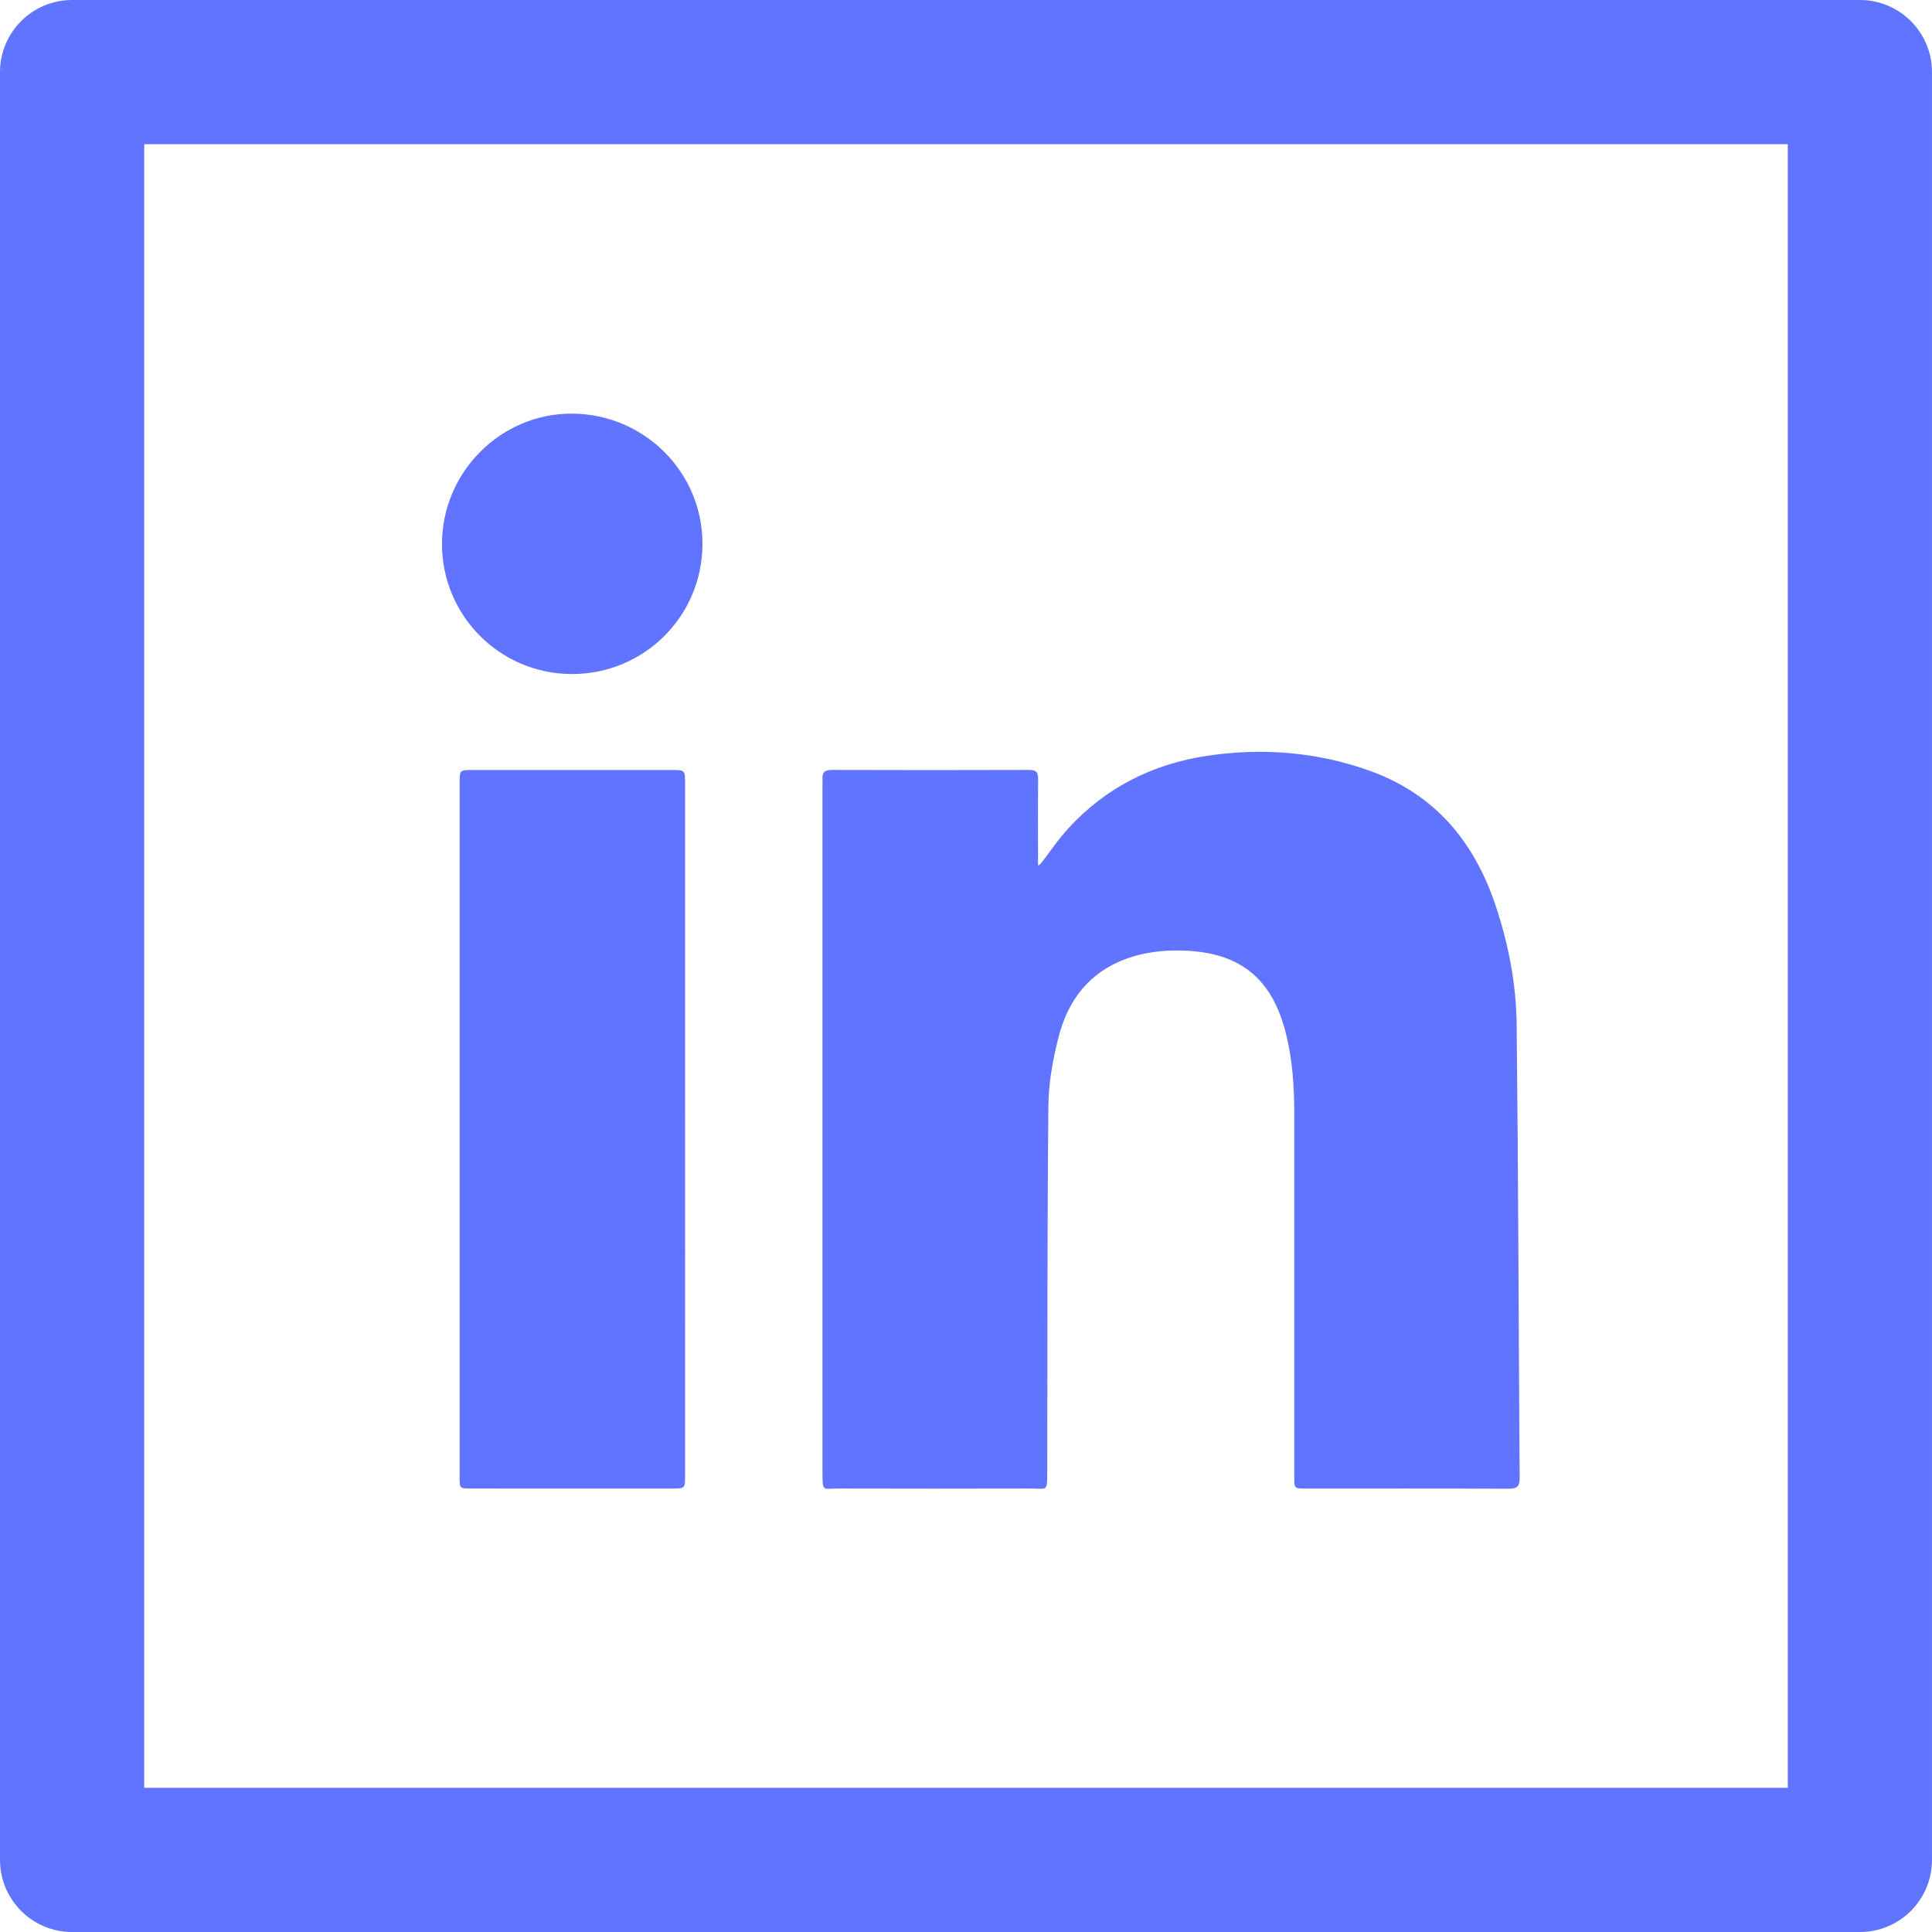<?xml version="1.0" encoding="utf-8"?>
<!-- Generator: Adobe Illustrator 23.1.1, SVG Export Plug-In . SVG Version: 6.00 Build 0)  -->
<svg version="1.1" id="Ebene_1" xmlns="http://www.w3.org/2000/svg" xmlns:xlink="http://www.w3.org/1999/xlink" x="0px" y="0px"
	 width="123.158px" height="123.159px" viewBox="0 0 123.158 123.159" enable-background="new 0 0 123.158 123.159"
	 xml:space="preserve">
<g>
	<path fill="#6174FF" d="M66.17,55.141c0,0,0,0.14,0.326-0.281c0.372-0.48,0.935-1.323,1.612-2.061
		c2.392-2.608,5.401-4.111,8.874-4.624c3.503-0.519,6.97-0.242,10.319,0.954c4.105,1.465,6.636,4.455,8.01,8.509
		c0.84,2.484,1.341,5.051,1.37,7.66c0.106,9.642,0.126,19.284,0.192,28.925c0.003,0.538-0.179,0.683-0.709,0.679
		c-4.308-0.02-8.617-0.011-12.925-0.011c-0.729,0-0.734-0.003-0.734-0.74c-0.002-7.73-0.002-15.46-0.001-23.189
		c0-1.705-0.113-3.398-0.526-5.06c-0.88-3.538-2.933-5.201-6.581-5.307c-1.229-0.035-2.44,0.099-3.607,0.525
		c-2.356,0.862-3.708,2.641-4.306,4.972c-0.367,1.429-0.639,2.926-0.653,4.396c-0.077,7.782-0.057,15.565-0.073,23.348
		c-0.002,1.293,0.009,1.049-1.058,1.052c-4.095,0.011-8.191,0.01-12.286,0c-0.946-0.002-0.985,0.234-0.985-0.965
		c-0.001-8.528-0.001-17.055-0.001-25.583c0-6.01,0-12.02,0-17.498c0,0,0-0.532,0-0.638s0.014-0.32,0.001-0.532
		c-0.026-0.421,0.133-0.594,0.582-0.592c4.201,0.013,8.403,0.014,12.605,0c0.46-0.002,0.565,0.182,0.561,0.601
		c-0.018,1.649-0.007,3.297-0.007,4.946C66.17,54.813,66.17,55.001,66.17,55.141"/>
	<path fill="#6174FF" d="M29.3,72.002c0-7.357,0-14.714,0-22.071c0-0.844,0.002-0.846,0.843-0.846c4.219-0.001,8.439-0.001,12.657,0
		c0.868,0,0.872,0.001,0.872,0.879c0.002,9.946,0.002,19.89,0.002,29.836c0,4.751,0,9.502-0.002,14.254
		c0,0.835-0.005,0.836-0.852,0.836c-4.272,0-8.545,0.001-12.818-0.001c-0.697,0-0.702-0.003-0.702-0.709
		C29.3,86.787,29.3,79.394,29.3,72.002"/>
	<path fill="#6174FF" d="M36.465,42.968c-4.576-0.001-8.282-3.7-8.29-8.278c-0.008-4.588,3.756-8.356,8.314-8.323
		c4.59,0.034,8.289,3.734,8.291,8.293C44.782,39.262,41.072,42.969,36.465,42.968"/>
	<path fill="#6174FF" d="M118.561,123.159H4.596c-2.538,0-4.596-2.058-4.596-4.596V4.596C0,2.058,2.058,0,4.596,0h113.965
		c2.538,0,4.596,2.058,4.596,4.596v113.966C123.158,121.101,121.1,123.159,118.561,123.159z M9.193,113.966h104.772V9.193H9.193
		V113.966z"/>
</g>
</svg>
